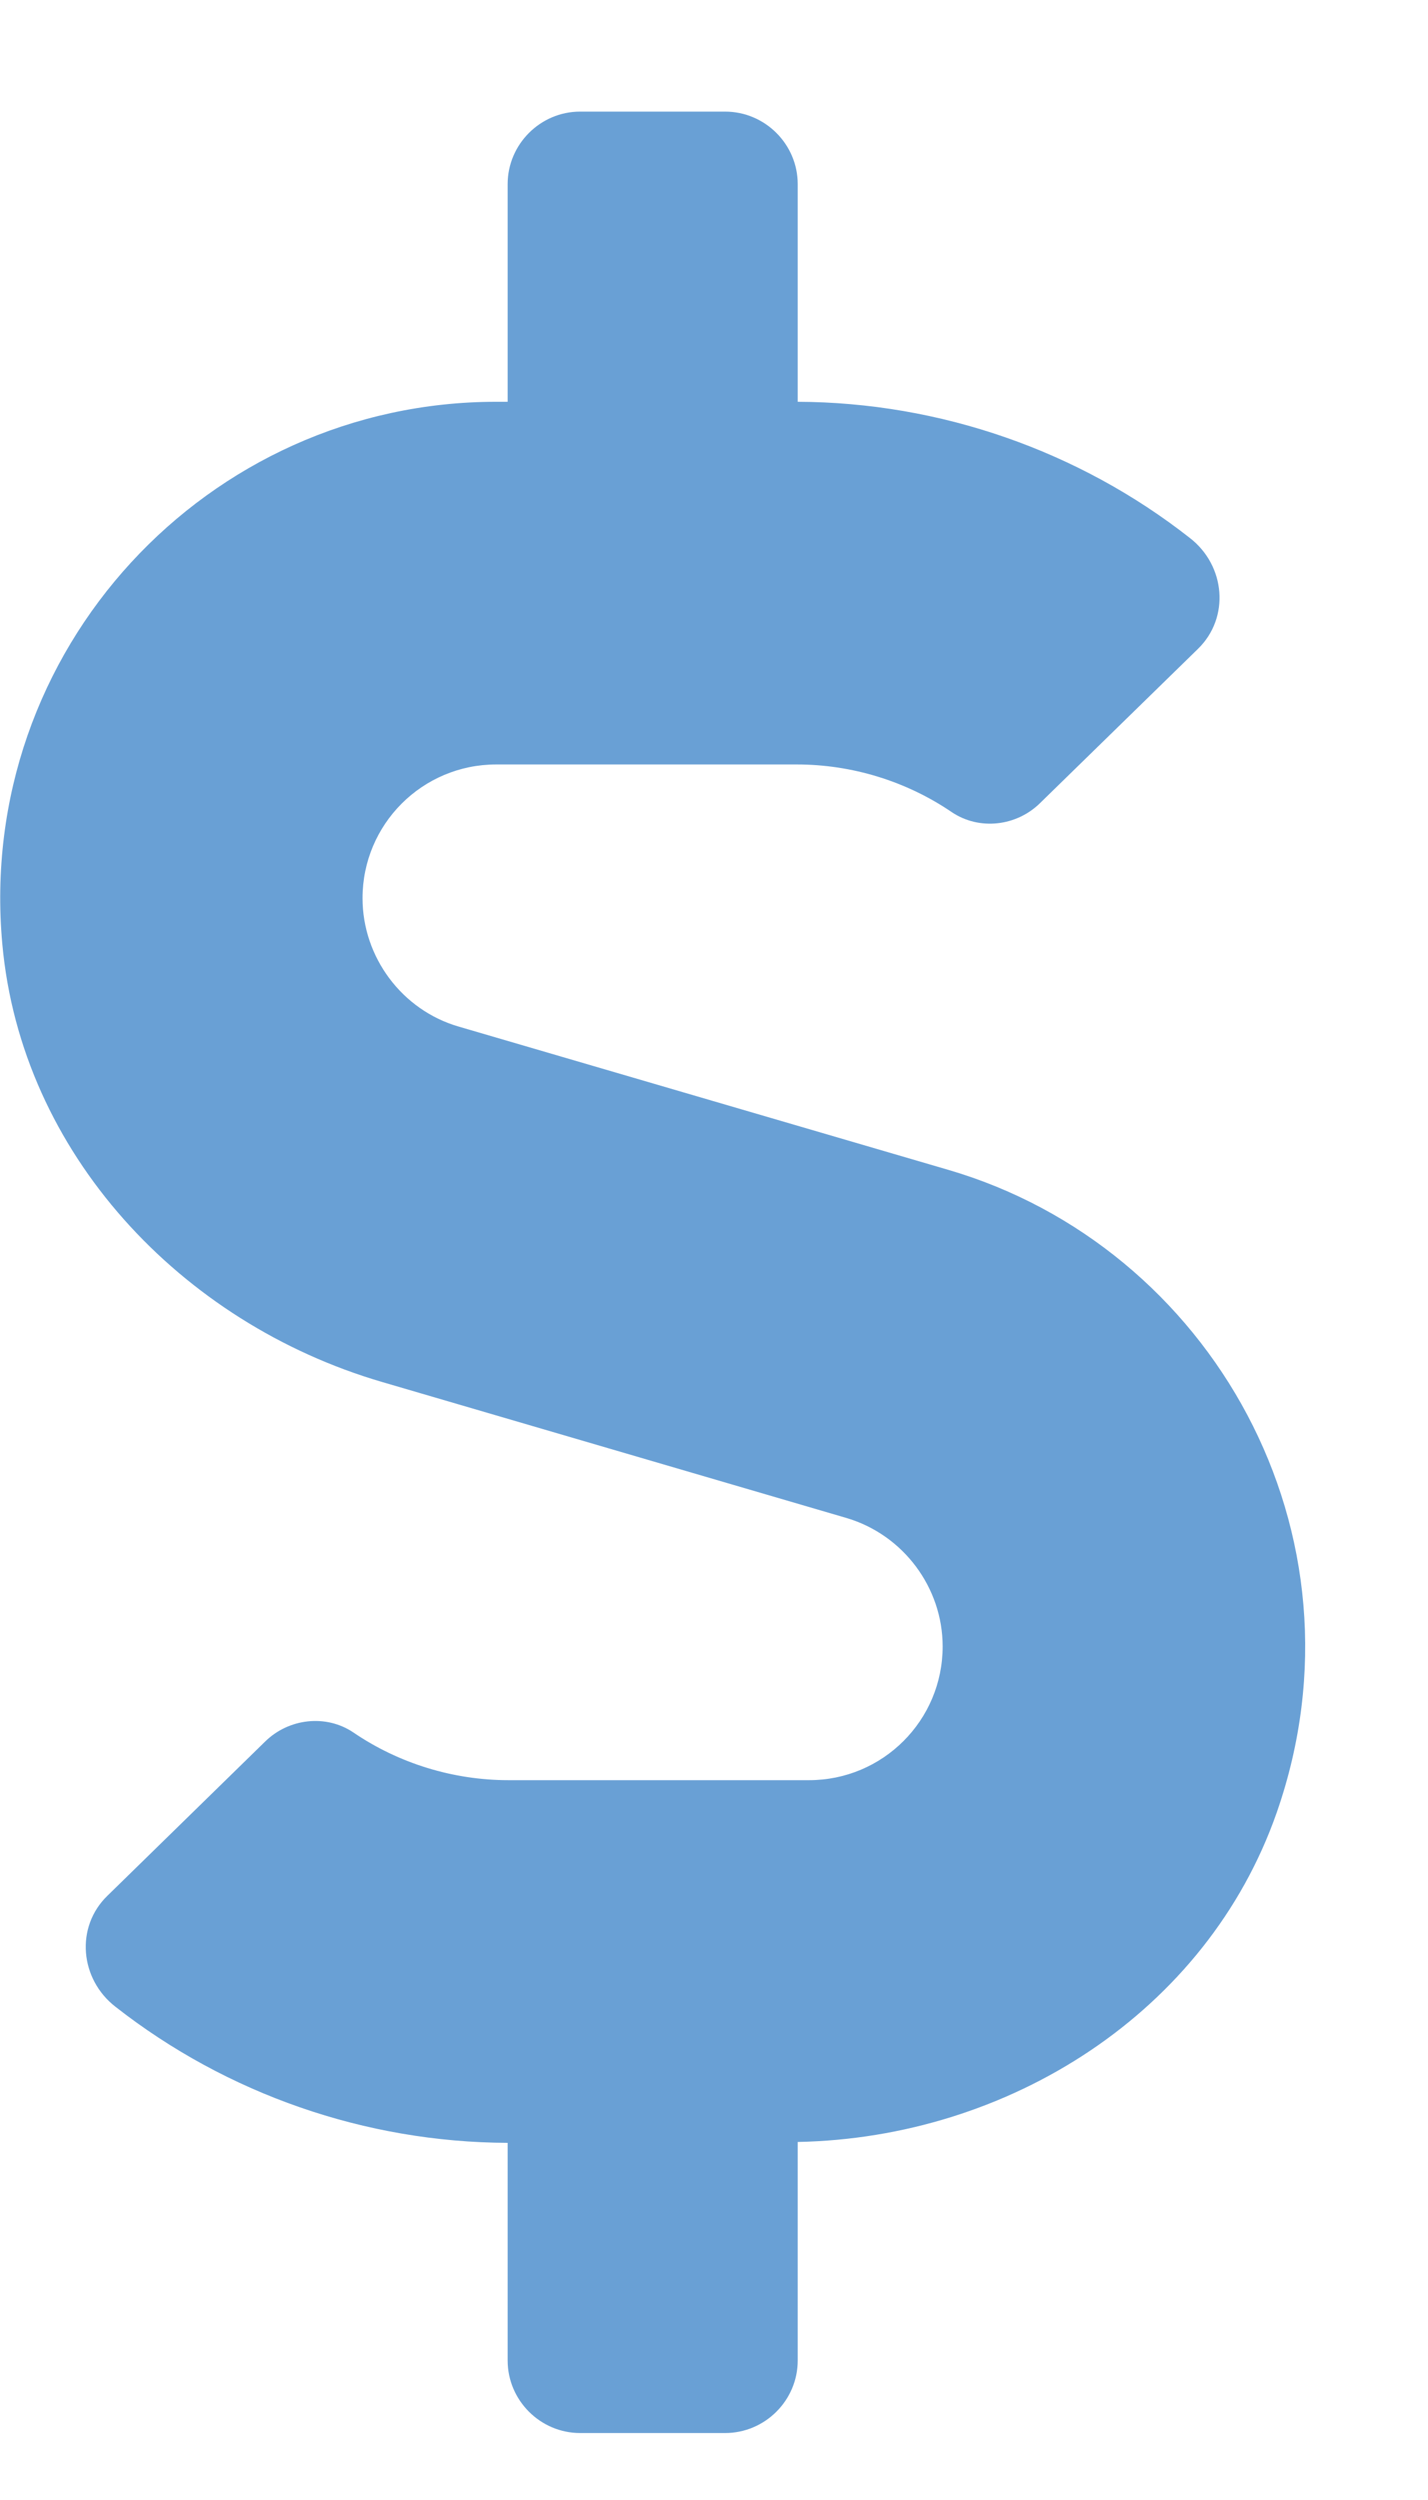 <?xml version="1.0" encoding="UTF-8"?>
<svg width="8px" height="14px" viewBox="0 0 8 14" version="1.1" xmlns="http://www.w3.org/2000/svg" xmlns:xlink="http://www.w3.org/1999/xlink">
    <!-- Generator: Sketch 62 (91390) - https://sketch.com -->
    <title></title>
    <desc>Created with Sketch.</desc>
    <g id="PCP---Wiping-and-Cleaning" stroke="none" stroke-width="1" fill="none" fill-rule="evenodd">
        <g id="PLP---Wipe-Icons" transform="translate(-324, -657)" fill="#69A0D5" fill-rule="nonzero">
            <g id="Group-7" transform="translate(100, 487)">
                <g id="Group-6" transform="translate(185, 30)">
                    <g id="Group-5">
                        <g id="Group-4" transform="translate(0, 140)">
                            <path d="M43.062,13.625 C43.286,13.625 43.469,13.442 43.469,13.219 L43.469,11.995 C44.652,11.972 45.762,11.269 46.153,10.149 C46.698,8.585 45.782,6.98 44.312,6.551 L41.57,5.749 C41.252,5.657 41.031,5.36 41.031,5.03 C41.031,4.616 41.366,4.281 41.78,4.281 L43.464,4.281 C43.773,4.281 44.078,4.375 44.332,4.548 C44.487,4.652 44.695,4.627 44.827,4.497 L45.711,3.634 C45.891,3.459 45.866,3.167 45.665,3.012 C45.043,2.524 44.266,2.253 43.469,2.25 L43.469,1.031 C43.469,0.808 43.286,0.625 43.062,0.625 L42.25,0.625 C42.027,0.625 41.844,0.808 41.844,1.031 L41.844,2.25 L41.78,2.25 C40.163,2.25 38.863,3.639 39.013,5.287 C39.119,6.457 40.013,7.409 41.14,7.739 L43.743,8.501 C44.06,8.595 44.281,8.89 44.281,9.22 C44.281,9.634 43.946,9.969 43.532,9.969 L41.849,9.969 C41.539,9.969 41.234,9.875 40.98,9.702 C40.826,9.598 40.617,9.623 40.485,9.753 L39.602,10.616 C39.421,10.791 39.447,11.083 39.647,11.238 C40.27,11.726 41.046,11.997 41.844,12 L41.844,13.219 C41.844,13.442 42.027,13.625 42.25,13.625 L43.062,13.625 Z" id=""></path>
                        </g>
                    </g>
                </g>
            </g>
        </g>
    </g>
</svg>